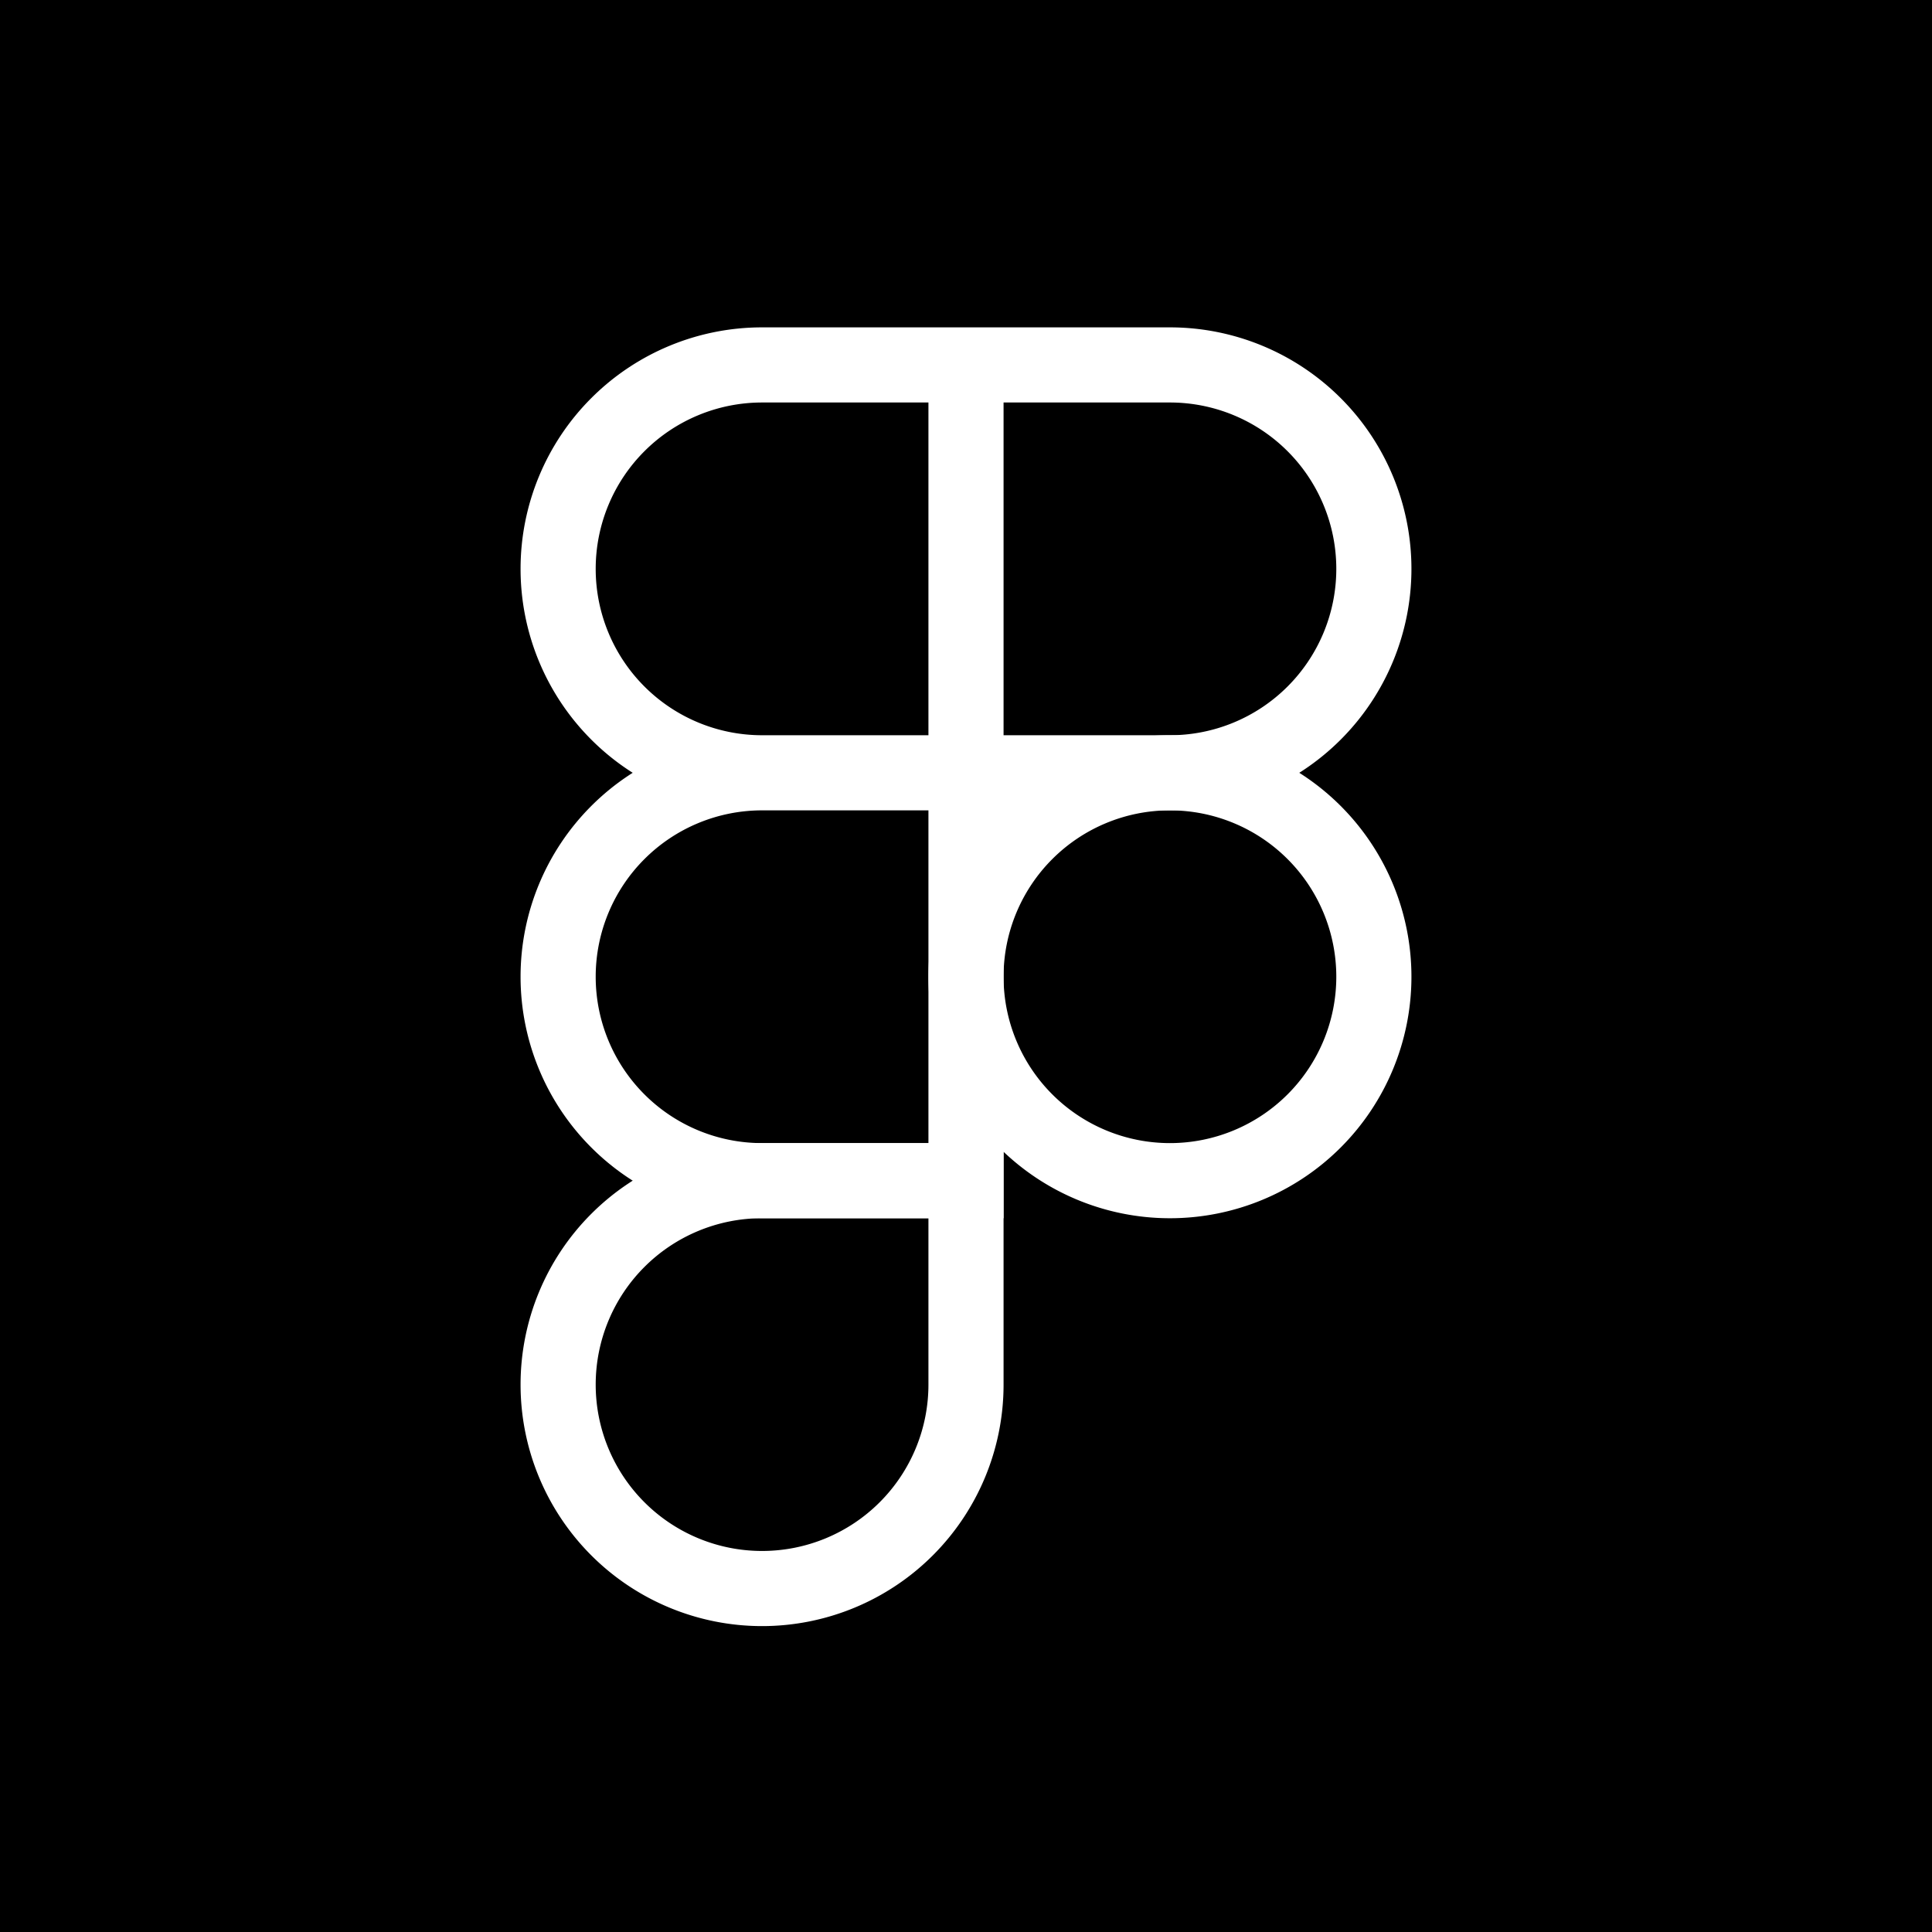 <svg xmlns="http://www.w3.org/2000/svg" width="90" height="90" fill="none"><path fill="#000" d="M0 0h90v90H0z"/><path stroke="#fff" stroke-width="3.5" d="M45 45.5a9.5 9.5 0 1 1 19 0 9.5 9.5 0 0 1-19 0Zm-19 19a9.5 9.5 0 0 1 9.5-9.5H45v9.5a9.5 9.5 0 1 1-19 0Z"/><path stroke="#fff" stroke-width="3.5" d="M45 17v19h9.5a9.5 9.5 0 1 0 0-19H45Zm-19 9.5a9.5 9.5 0 0 0 9.5 9.5H45V17h-9.5a9.5 9.5 0 0 0-9.5 9.5Zm0 19a9.5 9.5 0 0 0 9.5 9.5H45V36h-9.5a9.5 9.5 0 0 0-9.5 9.5Z"/></svg>